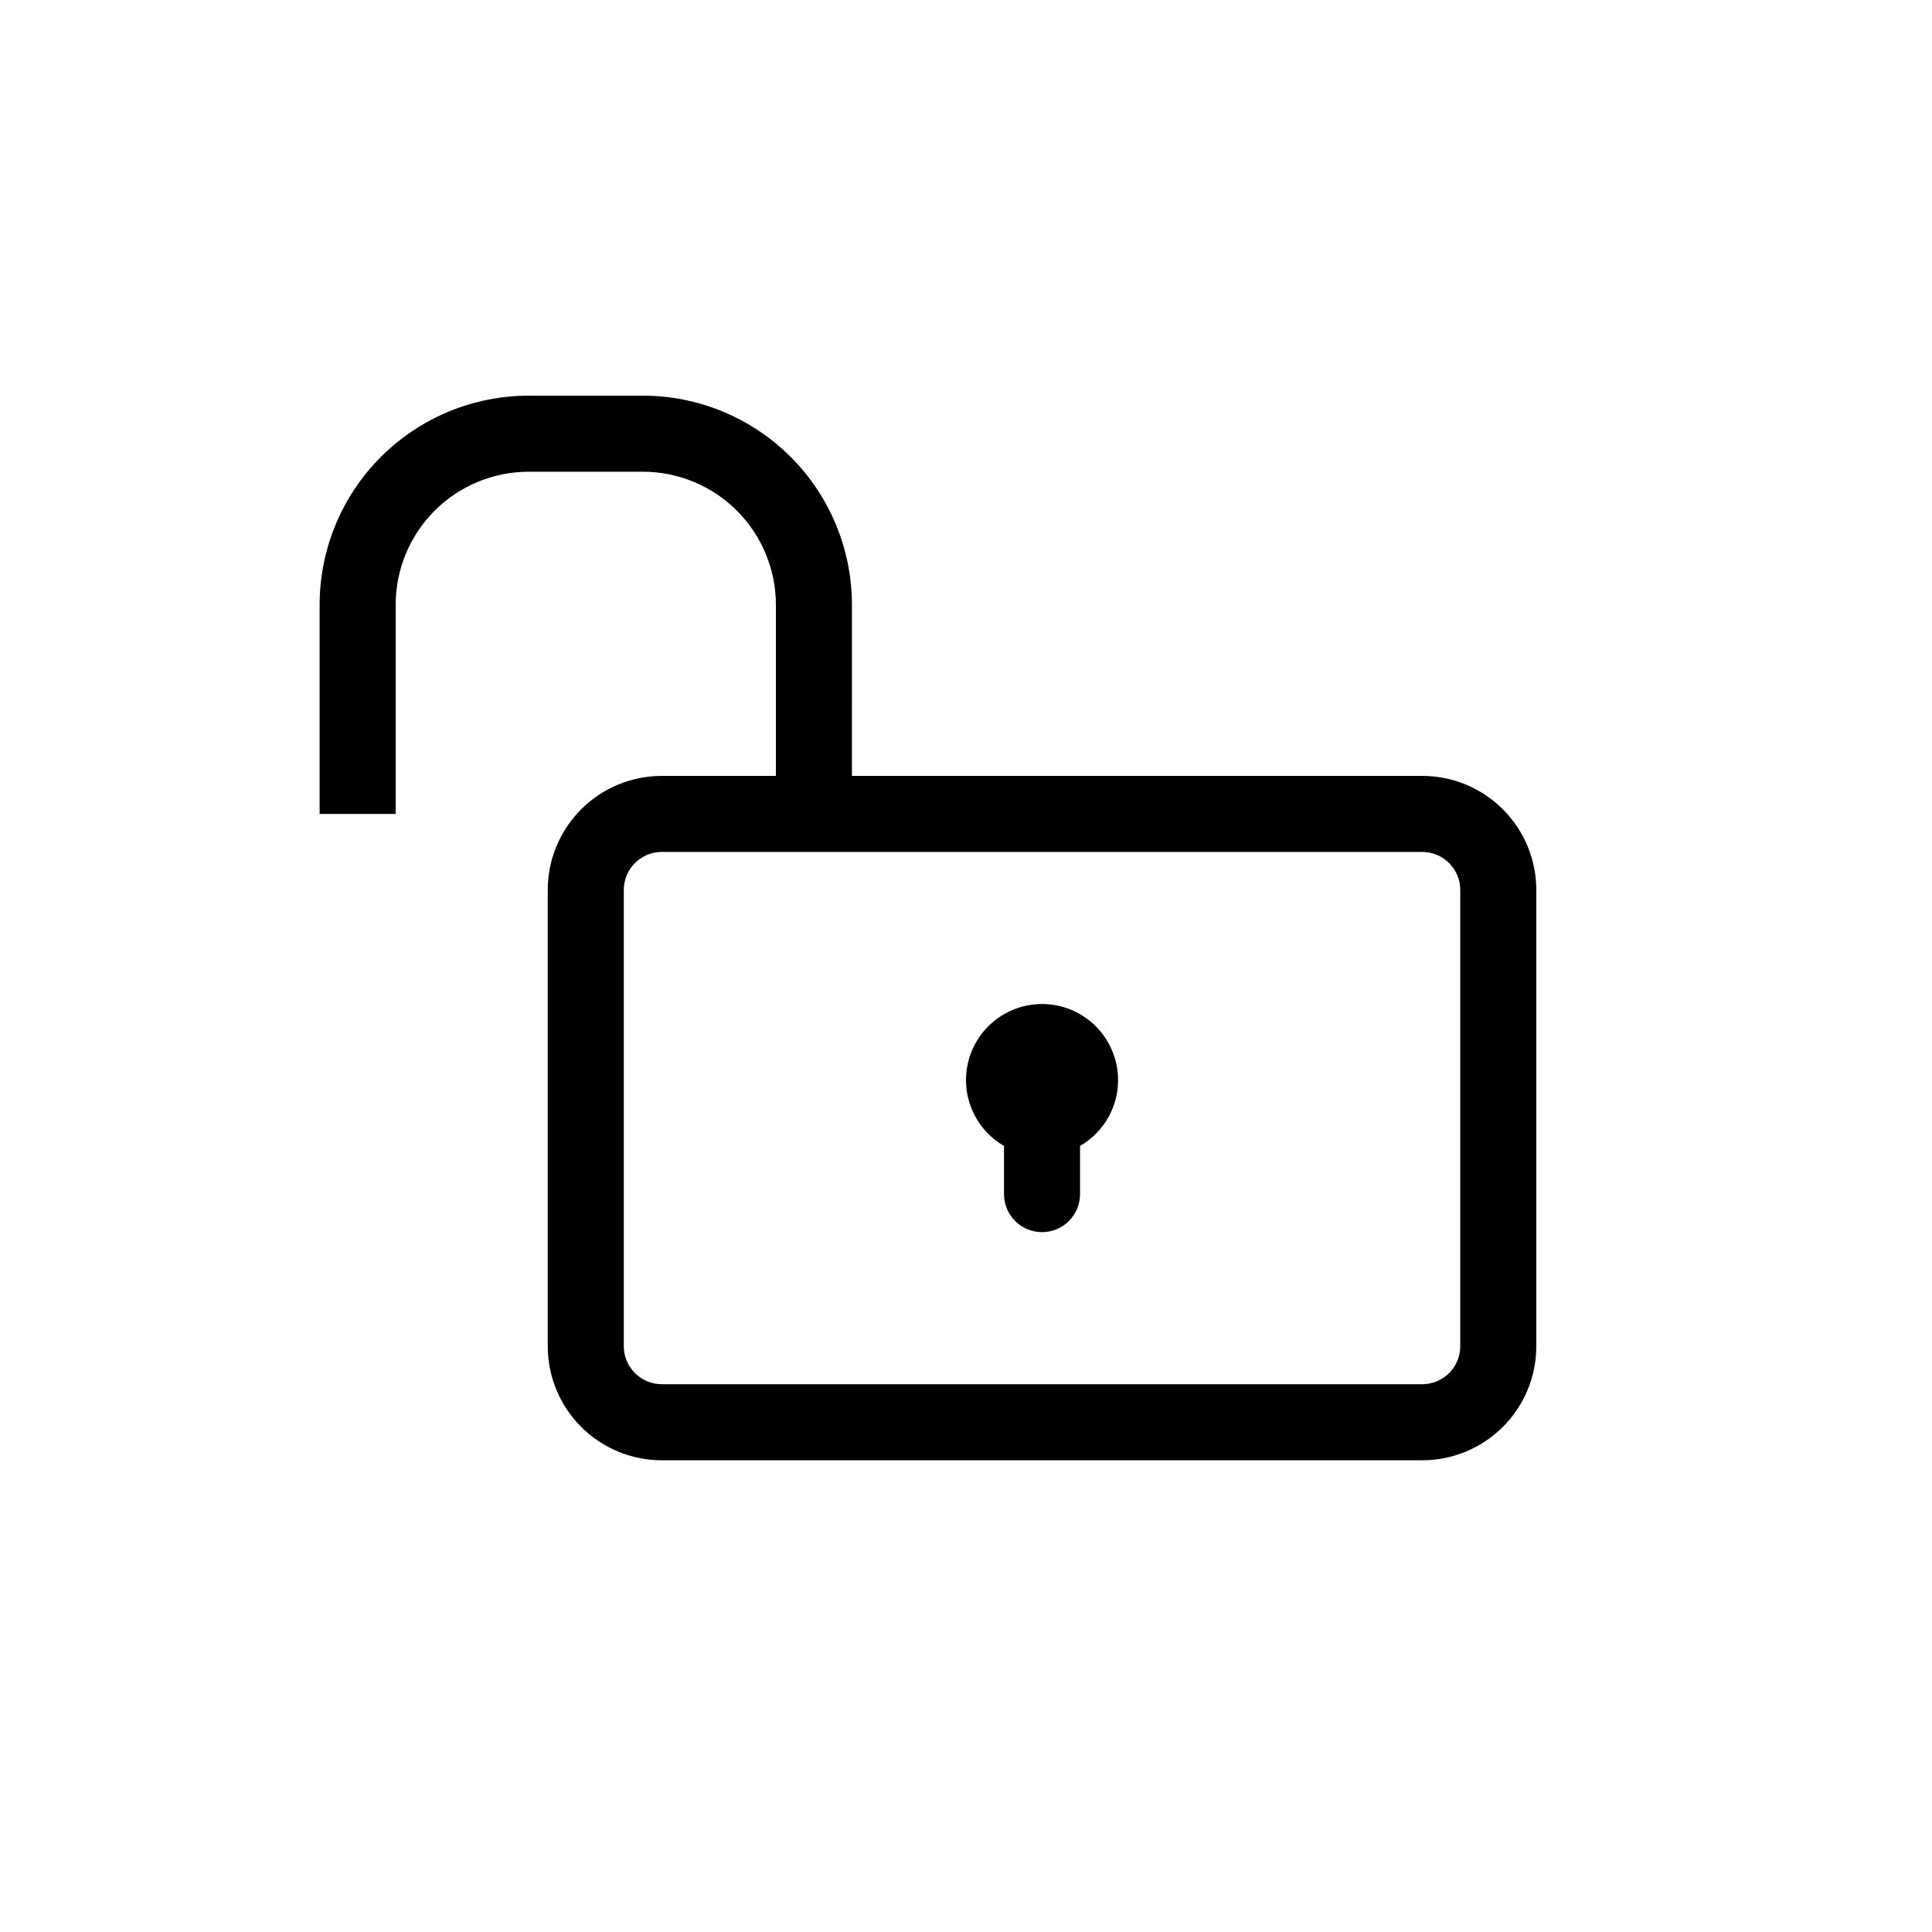 <?xml version="1.0" encoding="UTF-8"?>
<!-- Uploaded to: ICON Repo, www.iconrepo.com, Generator: ICON Repo Mixer Tools -->
<svg fill="#000000" width="800px" height="800px" version="1.1" viewBox="144 144 512 512" xmlns="http://www.w3.org/2000/svg">
 <g>
  <path d="m369.77 359.7h-20.152v-55.422c0-9.352-3.715-18.32-10.328-24.938-6.613-6.613-15.586-10.328-24.938-10.328h-30.23c-9.352 0-18.324 3.715-24.938 10.328-6.613 6.617-10.328 15.586-10.328 24.938v55.422h-20.152v-55.422c0-14.695 5.84-28.793 16.23-39.188 10.395-10.391 24.492-16.23 39.188-16.23h30.23c14.699 0 28.793 5.84 39.188 16.23 10.391 10.395 16.23 24.492 16.23 39.188z"/>
  <path d="m520.91 530.99h-201.52c-8.02 0-15.707-3.184-21.375-8.852-5.672-5.672-8.855-13.359-8.855-21.375v-120.91c0-8.02 3.184-15.707 8.855-21.375 5.668-5.672 13.355-8.855 21.375-8.855h201.52c8.016 0 15.703 3.184 21.375 8.855 5.668 5.668 8.852 13.355 8.852 21.375v120.91c0 8.016-3.184 15.703-8.852 21.375-5.672 5.668-13.359 8.852-21.375 8.852zm-201.52-161.22c-5.566 0-10.078 4.512-10.078 10.078v120.91c0 2.672 1.062 5.234 2.953 7.125 1.887 1.887 4.449 2.949 7.125 2.949h201.52c2.672 0 5.234-1.062 7.125-2.949 1.887-1.891 2.949-4.453 2.949-7.125v-120.91c0-2.676-1.062-5.238-2.949-7.125-1.891-1.891-4.453-2.953-7.125-2.953z"/>
  <path d="m420.15 450.38c-5.348 0-10.473-2.121-14.25-5.902-3.781-3.777-5.902-8.906-5.902-14.25s2.121-10.469 5.902-14.25c3.777-3.777 8.902-5.902 14.25-5.902 5.344 0 10.469 2.125 14.25 5.902 3.777 3.781 5.902 8.906 5.902 14.25s-2.125 10.473-5.902 14.25c-3.781 3.781-8.906 5.902-14.25 5.902z"/>
  <path d="m420.15 470.53c-5.566 0-10.078-4.512-10.078-10.074v-20.152c0-5.566 4.512-10.078 10.078-10.078 5.562 0 10.074 4.512 10.074 10.078v20.152c0 2.672-1.062 5.234-2.949 7.125-1.891 1.887-4.453 2.949-7.125 2.949z"/>
 </g>
</svg>